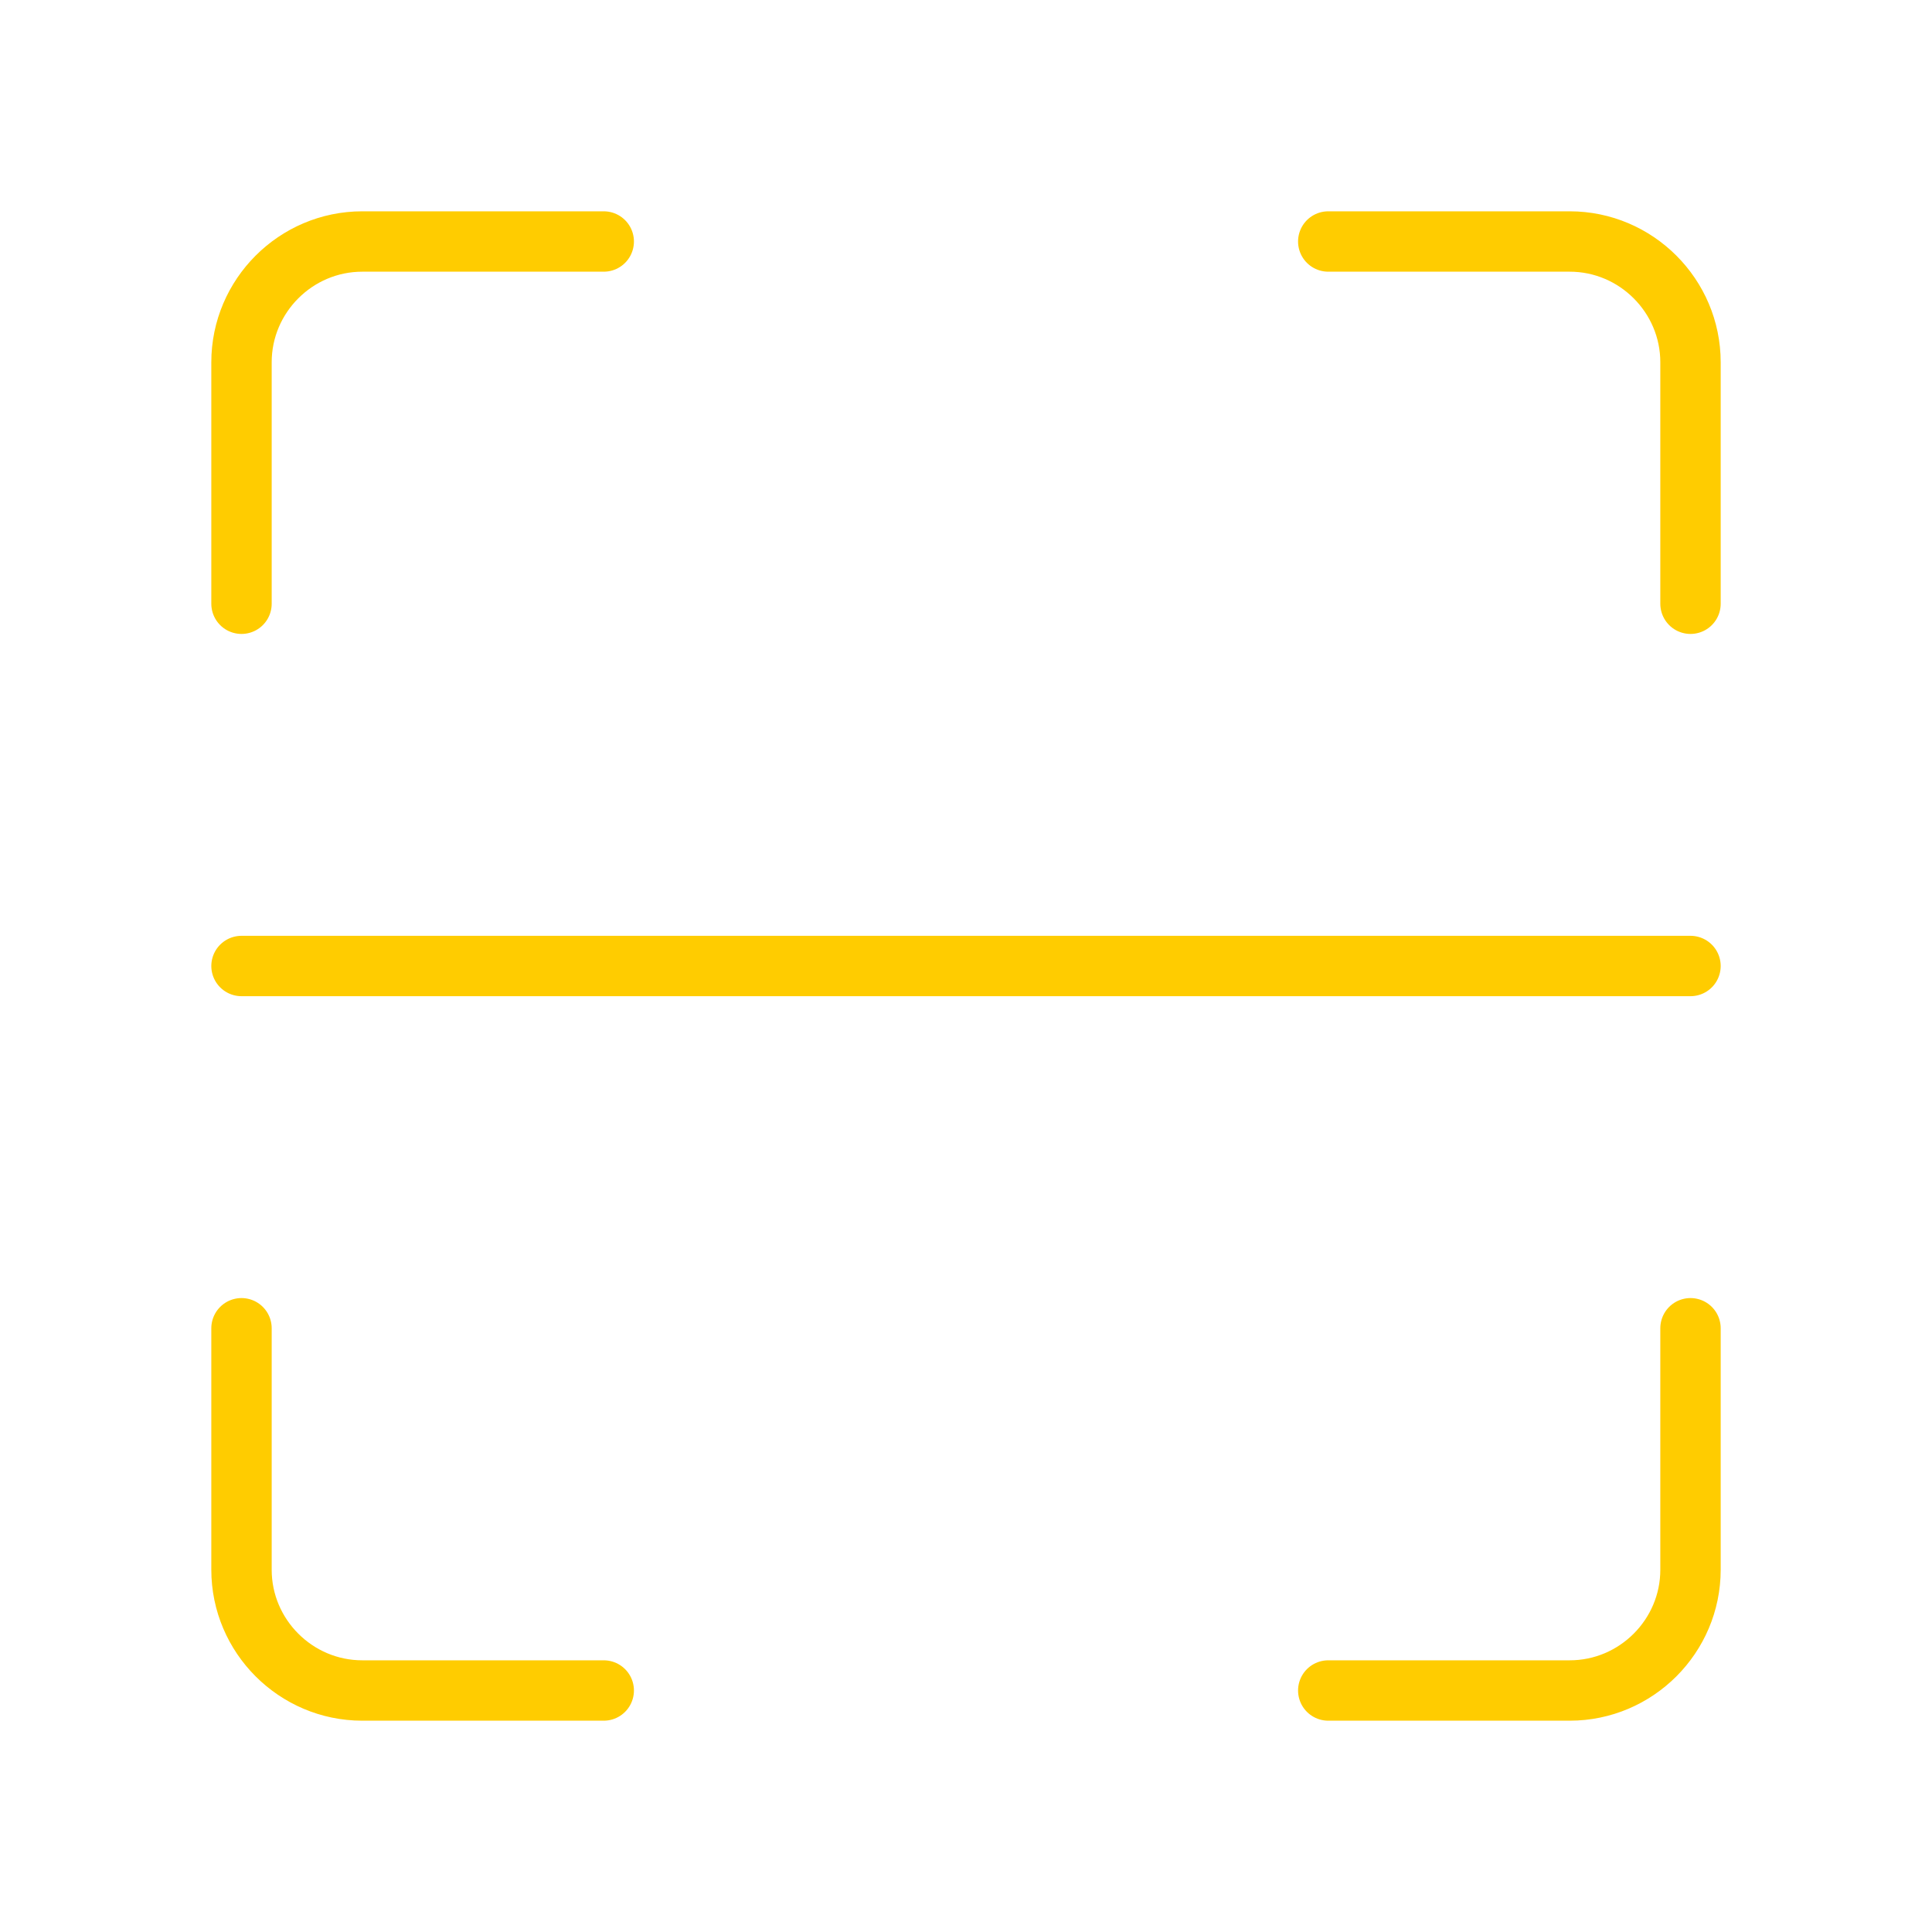 <svg viewBox="0 0 64 64" fill="none" xmlns="http://www.w3.org/2000/svg">
  <defs>
    <filter id="neon-glow" x="-50%" y="-50%" width="200%" height="200%">
      <feGaussianBlur in="SourceGraphic" stdDeviation="3" result="blur"/>
      <feMerge>
        <feMergeNode in="blur"/>
        <feMergeNode in="SourceGraphic"/>
      </feMerge>
    </filter>
  </defs>
  <path d="M8 20V12C8 9.8 9.8 8 12 8H20M44 8H52C54.2 8 56 9.8 56 12V20M56 44V52C56 54.2 54.2 56 52 56H44M20 56H12C9.8 56 8 54.2 8 52V44" stroke="#ffcc00" stroke-width="2" stroke-linecap="round" filter="url(#neon-glow)"/>
  <path d="M8 32H56" stroke="#ffcc00" stroke-width="2" stroke-linecap="round" filter="url(#neon-glow)"/>
</svg>
